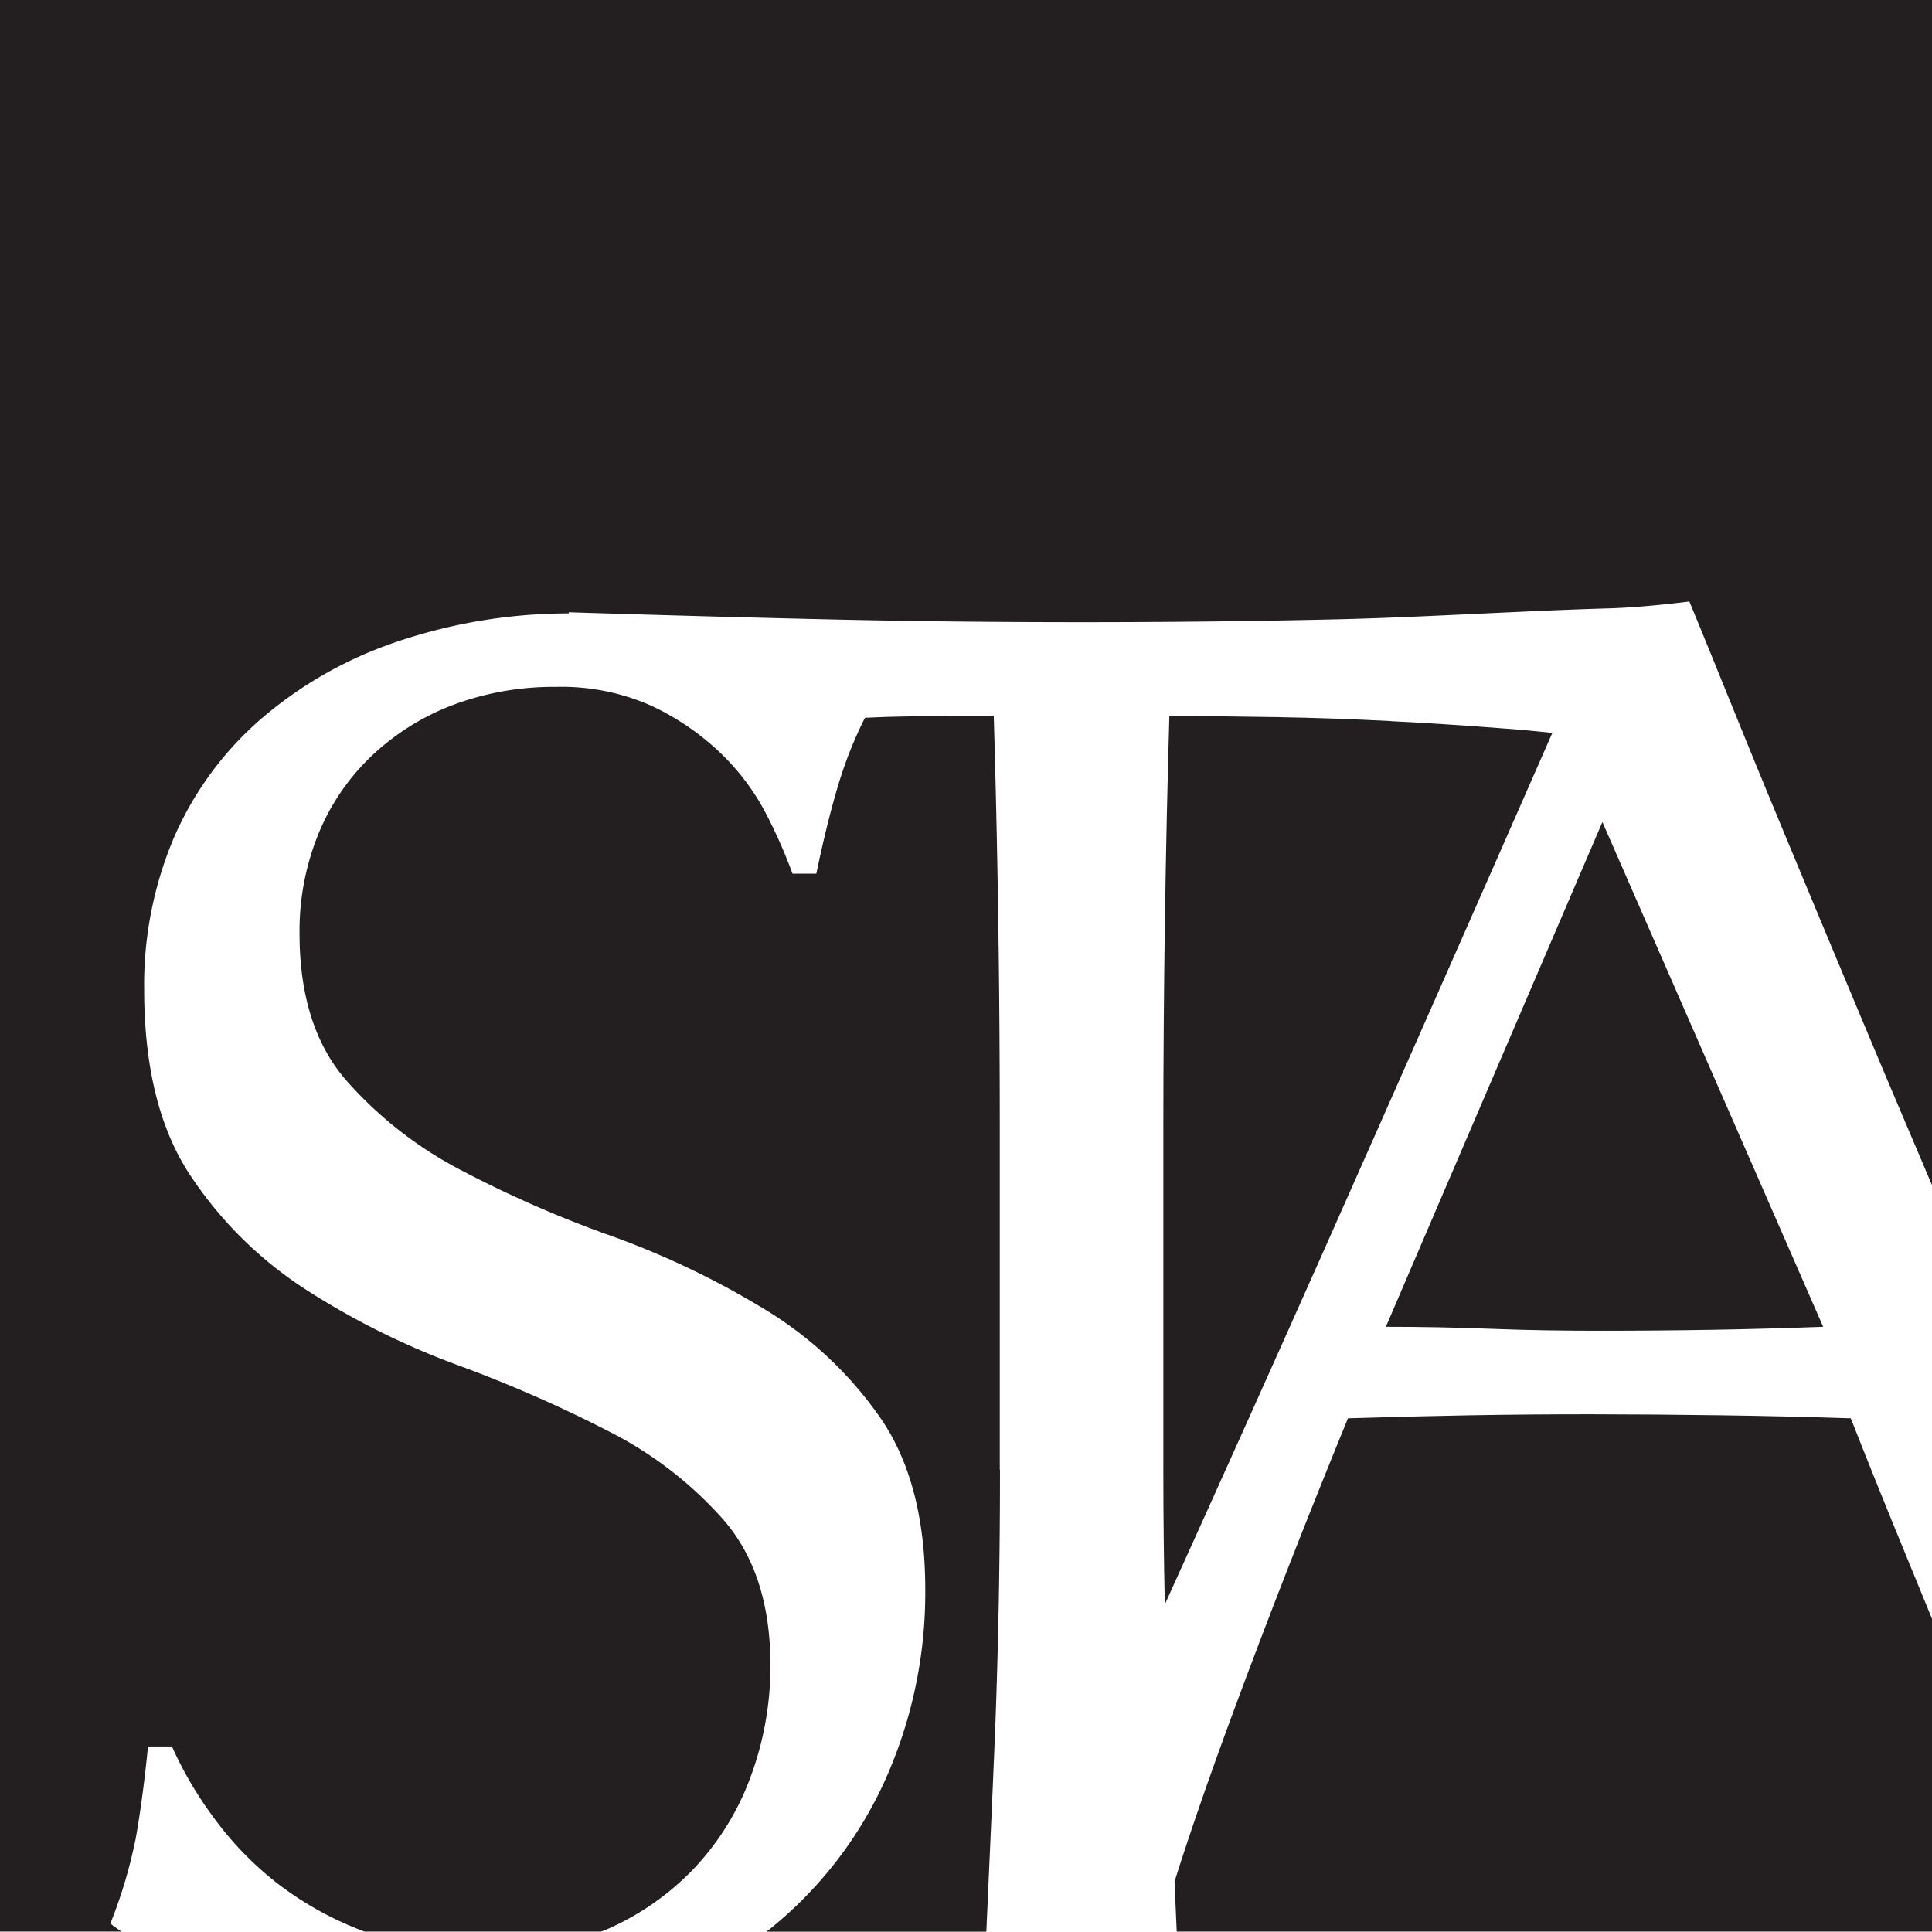 <svg id="Layer_1" data-name="Layer 1" xmlns="http://www.w3.org/2000/svg" viewBox="0 0 186.4 186.37"><defs><style>.cls-1{fill:#231f20;}</style></defs><title>safari-pinned-tab</title><path class="cls-1" d="M309.26,444.6v-33q0-20-.58-39.71c-3.31,0-6.8,0-10.43.1l-2,.08a40.23,40.23,0,0,0-2.38,5.85c-.76,2.43-1.54,5.49-2.31,9.19h-2.3a49.64,49.64,0,0,0-2.58-5.84,22.56,22.56,0,0,0-4.42-5.85,24.87,24.87,0,0,0-6.62-4.51,21.37,21.37,0,0,0-9.21-1.82,27.56,27.56,0,0,0-9.86,1.72,23.46,23.46,0,0,0-7.86,4.89,21.67,21.67,0,0,0-5.19,7.58,24.8,24.8,0,0,0-1.82,9.6q0,9,4.51,14.18a38.3,38.3,0,0,0,11.21,8.73,110.8,110.8,0,0,0,14.49,6.32A81.48,81.48,0,0,1,286.34,429a36.74,36.74,0,0,1,11.21,10.35q4.53,6.33,4.52,16.89a44.07,44.07,0,0,1-3.17,16.67,39,39,0,0,1-9.2,13.71,37.41,37.41,0,0,1-3,2.61h21.26c.29-6.48.59-13,.86-19.65q.46-12.27.46-24.93" transform="translate(-212.8 -302.82)"/><path class="cls-1" d="M391.37,439.66q-6.12-.2-12.46-.29t-12.65-.1q-6,0-11.69.1t-11.72.29q-6.14,15-11.12,28.48c-2.27,6.14-4.12,11.51-5.61,16.2.07,1.61.14,3.25.21,4.84H399.2V459l-2.46-6q-2.88-7-5.37-13.33" transform="translate(-212.8 -302.82)"/><path class="cls-1" d="M225.85,480.44c.43-2.36.86-5.41,1.23-9.12h2.31a36.56,36.56,0,0,0,4.13,7,31.55,31.55,0,0,0,6.33,6.43,32.19,32.19,0,0,0,8.12,4.43h22.82l.32-.11a26.09,26.09,0,0,0,8.62-5.95,25.74,25.74,0,0,0,5.47-8.82,30.64,30.64,0,0,0,1.93-10.84c0-5.88-1.52-10.54-4.52-14a37.12,37.12,0,0,0-11.23-8.62,128.57,128.57,0,0,0-14.47-6.33,74.72,74.72,0,0,1-14.49-7.2,38.3,38.3,0,0,1-11.2-11c-3-4.47-4.51-10.49-4.51-18a36.4,36.4,0,0,1,2.87-14.67,32,32,0,0,1,8.35-11.41,39.26,39.26,0,0,1,13.12-7.48A51.76,51.76,0,0,1,267.67,362s0-.07,0-.11q12.66.4,24.73.68c8.07.19,16.3.28,24.75.28s16.68-.09,24.74-.28,17.48-.8,25.9-1.05c3.55-.08,8-.67,8-.67,2.45,5.92,5.17,12.75,7.93,19.4q5.39,13,10.93,26.19c1.53,3.62,3.05,7.18,4.57,10.77V302.82H212.8V489.18h11.7c-.34-.26-.73-.51-1.05-.78a46.59,46.59,0,0,0,2.4-8" transform="translate(-212.8 -302.82)"/><path class="cls-1" d="M347,372.39c-3.64-.19-7.29-.32-10.93-.38s-7.12-.1-10.45-.1q-.57,19.75-.58,39.71v33q0,6.56.14,13,7.71-17,15.22-33.87,11-24.76,22.17-50.22c-1.57-.17-3.24-.33-5-.45-3.38-.26-6.91-.5-10.55-.68" transform="translate(-212.8 -302.82)"/><path class="cls-1" d="M346.51,430.83c3.32,0,6.77.06,10.34.2s7,.18,10.36.18q5.37,0,10.75-.09c3.57-.06,7.16-.16,10.74-.29l-21.3-48.7Z" transform="translate(-212.8 -302.82)"/></svg>